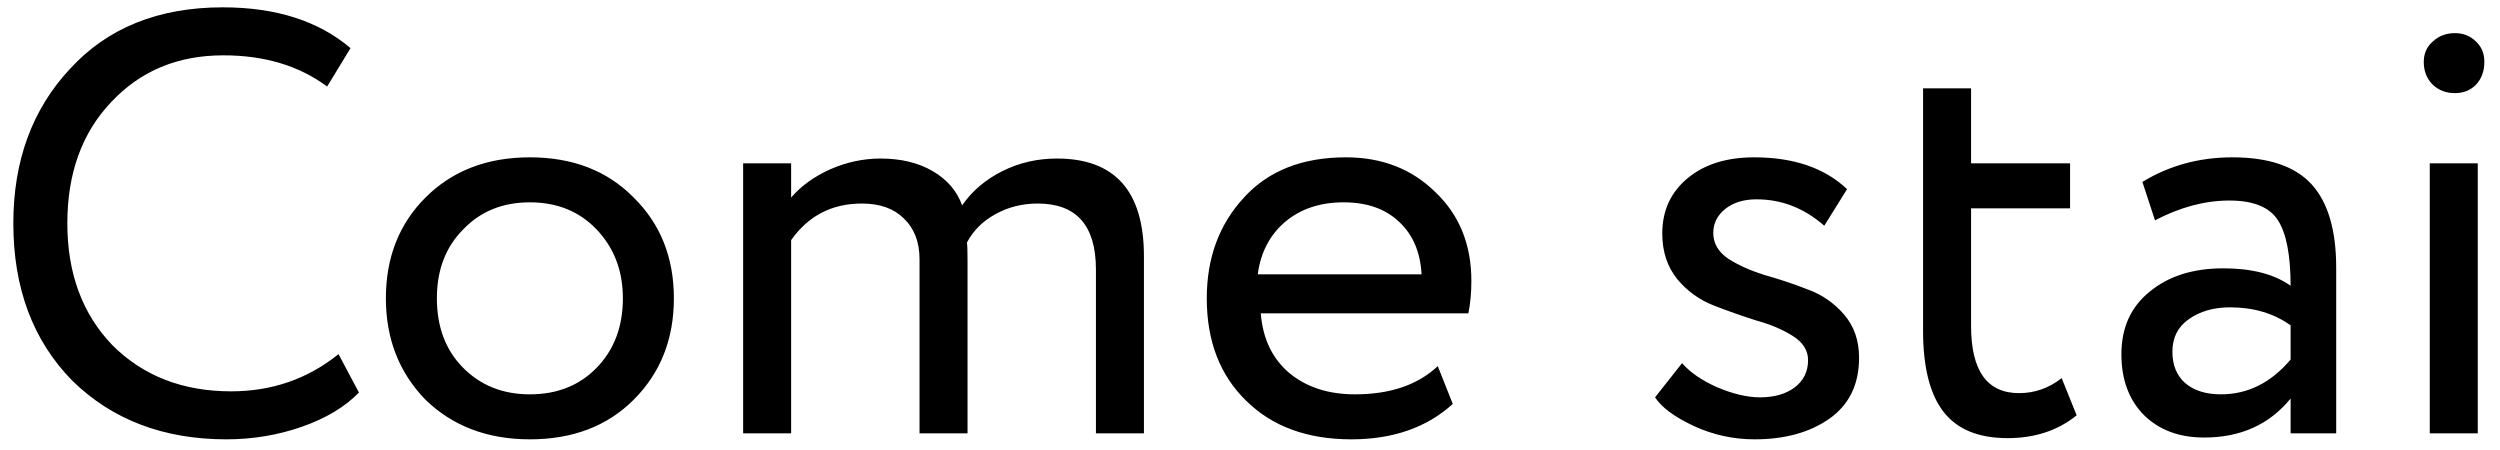 <?xml version="1.0" encoding="UTF-8"?> <svg xmlns="http://www.w3.org/2000/svg" width="150" height="27" viewBox="0 0 150 27" fill="none"> <path d="M20.312 21.248L21.536 23.552C20.696 24.416 19.556 25.1 18.116 25.604C16.676 26.108 15.164 26.36 13.58 26.36C9.812 26.36 6.728 25.184 4.328 22.832C1.976 20.432 0.8 17.288 0.8 13.4C0.8 9.656 1.928 6.572 4.184 4.148C6.44 1.676 9.5 0.44 13.364 0.44C16.556 0.44 19.112 1.256 21.032 2.888L19.628 5.192C17.948 3.944 15.872 3.32 13.4 3.32C10.664 3.32 8.42 4.256 6.668 6.128C4.916 7.976 4.04 10.4 4.04 13.4C4.04 16.4 4.94 18.836 6.74 20.708C8.588 22.556 10.964 23.48 13.868 23.48C16.316 23.48 18.464 22.736 20.312 21.248ZM25.529 23.984C23.945 22.352 23.153 20.324 23.153 17.9C23.153 15.452 23.945 13.436 25.529 11.852C27.137 10.244 29.225 9.44 31.793 9.44C34.361 9.44 36.437 10.244 38.021 11.852C39.629 13.436 40.433 15.452 40.433 17.9C40.433 20.348 39.629 22.376 38.021 23.984C36.437 25.568 34.361 26.36 31.793 26.36C29.249 26.36 27.161 25.568 25.529 23.984ZM27.797 13.76C26.741 14.816 26.213 16.196 26.213 17.9C26.213 19.604 26.729 20.984 27.761 22.04C28.817 23.12 30.161 23.66 31.793 23.66C33.425 23.66 34.757 23.132 35.789 22.076C36.845 20.996 37.373 19.604 37.373 17.9C37.373 16.244 36.845 14.864 35.789 13.76C34.757 12.68 33.425 12.14 31.793 12.14C30.161 12.14 28.829 12.68 27.797 13.76ZM68.636 15.38V26H65.756V16.172C65.756 13.532 64.592 12.212 62.264 12.212C61.328 12.212 60.476 12.428 59.708 12.86C58.964 13.268 58.4 13.832 58.016 14.552C58.04 14.672 58.052 15.056 58.052 15.704V26H55.172V15.56C55.172 14.528 54.86 13.712 54.236 13.112C53.636 12.512 52.796 12.212 51.716 12.212C49.916 12.212 48.5 12.944 47.468 14.408V26H44.588V9.8H47.468V11.852C48.068 11.156 48.848 10.592 49.808 10.16C50.792 9.728 51.8 9.512 52.832 9.512C54.056 9.512 55.1 9.764 55.964 10.268C56.828 10.772 57.416 11.456 57.728 12.32C58.328 11.456 59.132 10.772 60.14 10.268C61.148 9.764 62.24 9.512 63.416 9.512C66.896 9.512 68.636 11.468 68.636 15.38ZM86.266 21.968L87.166 24.236C85.606 25.652 83.579 26.36 81.082 26.36C78.442 26.36 76.343 25.592 74.782 24.056C73.198 22.52 72.406 20.468 72.406 17.9C72.406 15.476 73.15 13.46 74.638 11.852C76.103 10.244 78.142 9.44 80.758 9.44C82.918 9.44 84.707 10.136 86.123 11.528C87.562 12.896 88.282 14.672 88.282 16.856C88.282 17.552 88.222 18.2 88.103 18.8H75.647C75.766 20.312 76.331 21.5 77.338 22.364C78.371 23.228 79.691 23.66 81.299 23.66C83.41 23.66 85.067 23.096 86.266 21.968ZM80.615 12.14C79.198 12.14 78.022 12.536 77.087 13.328C76.174 14.12 75.635 15.164 75.466 16.46H85.294C85.222 15.116 84.766 14.06 83.927 13.292C83.111 12.524 82.007 12.14 80.615 12.14ZM108.484 21.608C108.484 21.032 108.184 20.552 107.584 20.168C106.984 19.784 106.252 19.472 105.388 19.232C104.548 18.968 103.696 18.668 102.832 18.332C101.968 17.996 101.236 17.468 100.636 16.748C100.036 16.004 99.736 15.092 99.736 14.012C99.736 12.644 100.24 11.54 101.248 10.7C102.256 9.86 103.588 9.44 105.244 9.44C107.62 9.44 109.48 10.076 110.824 11.348L109.456 13.544C108.256 12.488 106.9 11.96 105.388 11.96C104.62 11.96 103.996 12.152 103.516 12.536C103.036 12.92 102.796 13.4 102.796 13.976C102.796 14.6 103.096 15.116 103.696 15.524C104.296 15.908 105.016 16.232 105.856 16.496C106.72 16.736 107.584 17.024 108.448 17.36C109.312 17.672 110.044 18.176 110.644 18.872C111.244 19.568 111.544 20.432 111.544 21.464C111.544 23.072 110.944 24.296 109.744 25.136C108.568 25.952 107.08 26.36 105.28 26.36C104.008 26.36 102.796 26.096 101.644 25.568C100.468 25.016 99.688 24.44 99.304 23.84L100.924 21.788C101.404 22.34 102.1 22.82 103.012 23.228C103.972 23.636 104.836 23.84 105.604 23.84C106.444 23.84 107.128 23.648 107.656 23.264C108.208 22.856 108.484 22.304 108.484 21.608ZM115.384 19.844V5.3H118.264V9.8H124.204V12.5H118.264V19.556C118.264 22.244 119.224 23.588 121.144 23.588C122.08 23.588 122.932 23.288 123.7 22.688L124.6 24.92C123.472 25.832 122.092 26.288 120.46 26.288C118.708 26.288 117.424 25.76 116.608 24.704C115.792 23.648 115.384 22.028 115.384 19.844ZM129.3 13.22L128.544 10.916C130.152 9.932 131.952 9.44 133.944 9.44C136.128 9.44 137.712 9.98 138.696 11.06C139.68 12.14 140.172 13.808 140.172 16.064V26H137.436V23.912C136.164 25.472 134.436 26.252 132.252 26.252C130.764 26.252 129.564 25.808 128.652 24.92C127.74 24.008 127.284 22.784 127.284 21.248C127.284 19.664 127.848 18.416 128.976 17.504C130.104 16.568 131.58 16.1 133.404 16.1C135.108 16.1 136.452 16.448 137.436 17.144C137.436 15.32 137.184 14.012 136.68 13.22C136.176 12.428 135.204 12.032 133.764 12.032C132.3 12.032 130.812 12.428 129.3 13.22ZM133.26 23.66C134.868 23.66 136.26 22.964 137.436 21.572V19.52C136.428 18.8 135.216 18.44 133.8 18.44C132.816 18.44 131.988 18.68 131.316 19.16C130.668 19.616 130.344 20.264 130.344 21.104C130.344 21.896 130.596 22.52 131.1 22.976C131.628 23.432 132.348 23.66 133.26 23.66ZM148.666 26H145.786V9.8H148.666V26ZM145.426 3.716C145.426 3.212 145.606 2.804 145.966 2.492C146.326 2.156 146.77 1.988 147.298 1.988C147.802 1.988 148.222 2.156 148.558 2.492C148.894 2.804 149.062 3.212 149.062 3.716C149.062 4.268 148.894 4.724 148.558 5.084C148.222 5.42 147.802 5.588 147.298 5.588C146.77 5.588 146.326 5.42 145.966 5.084C145.606 4.724 145.426 4.268 145.426 3.716Z" fill="black"></path> </svg> 